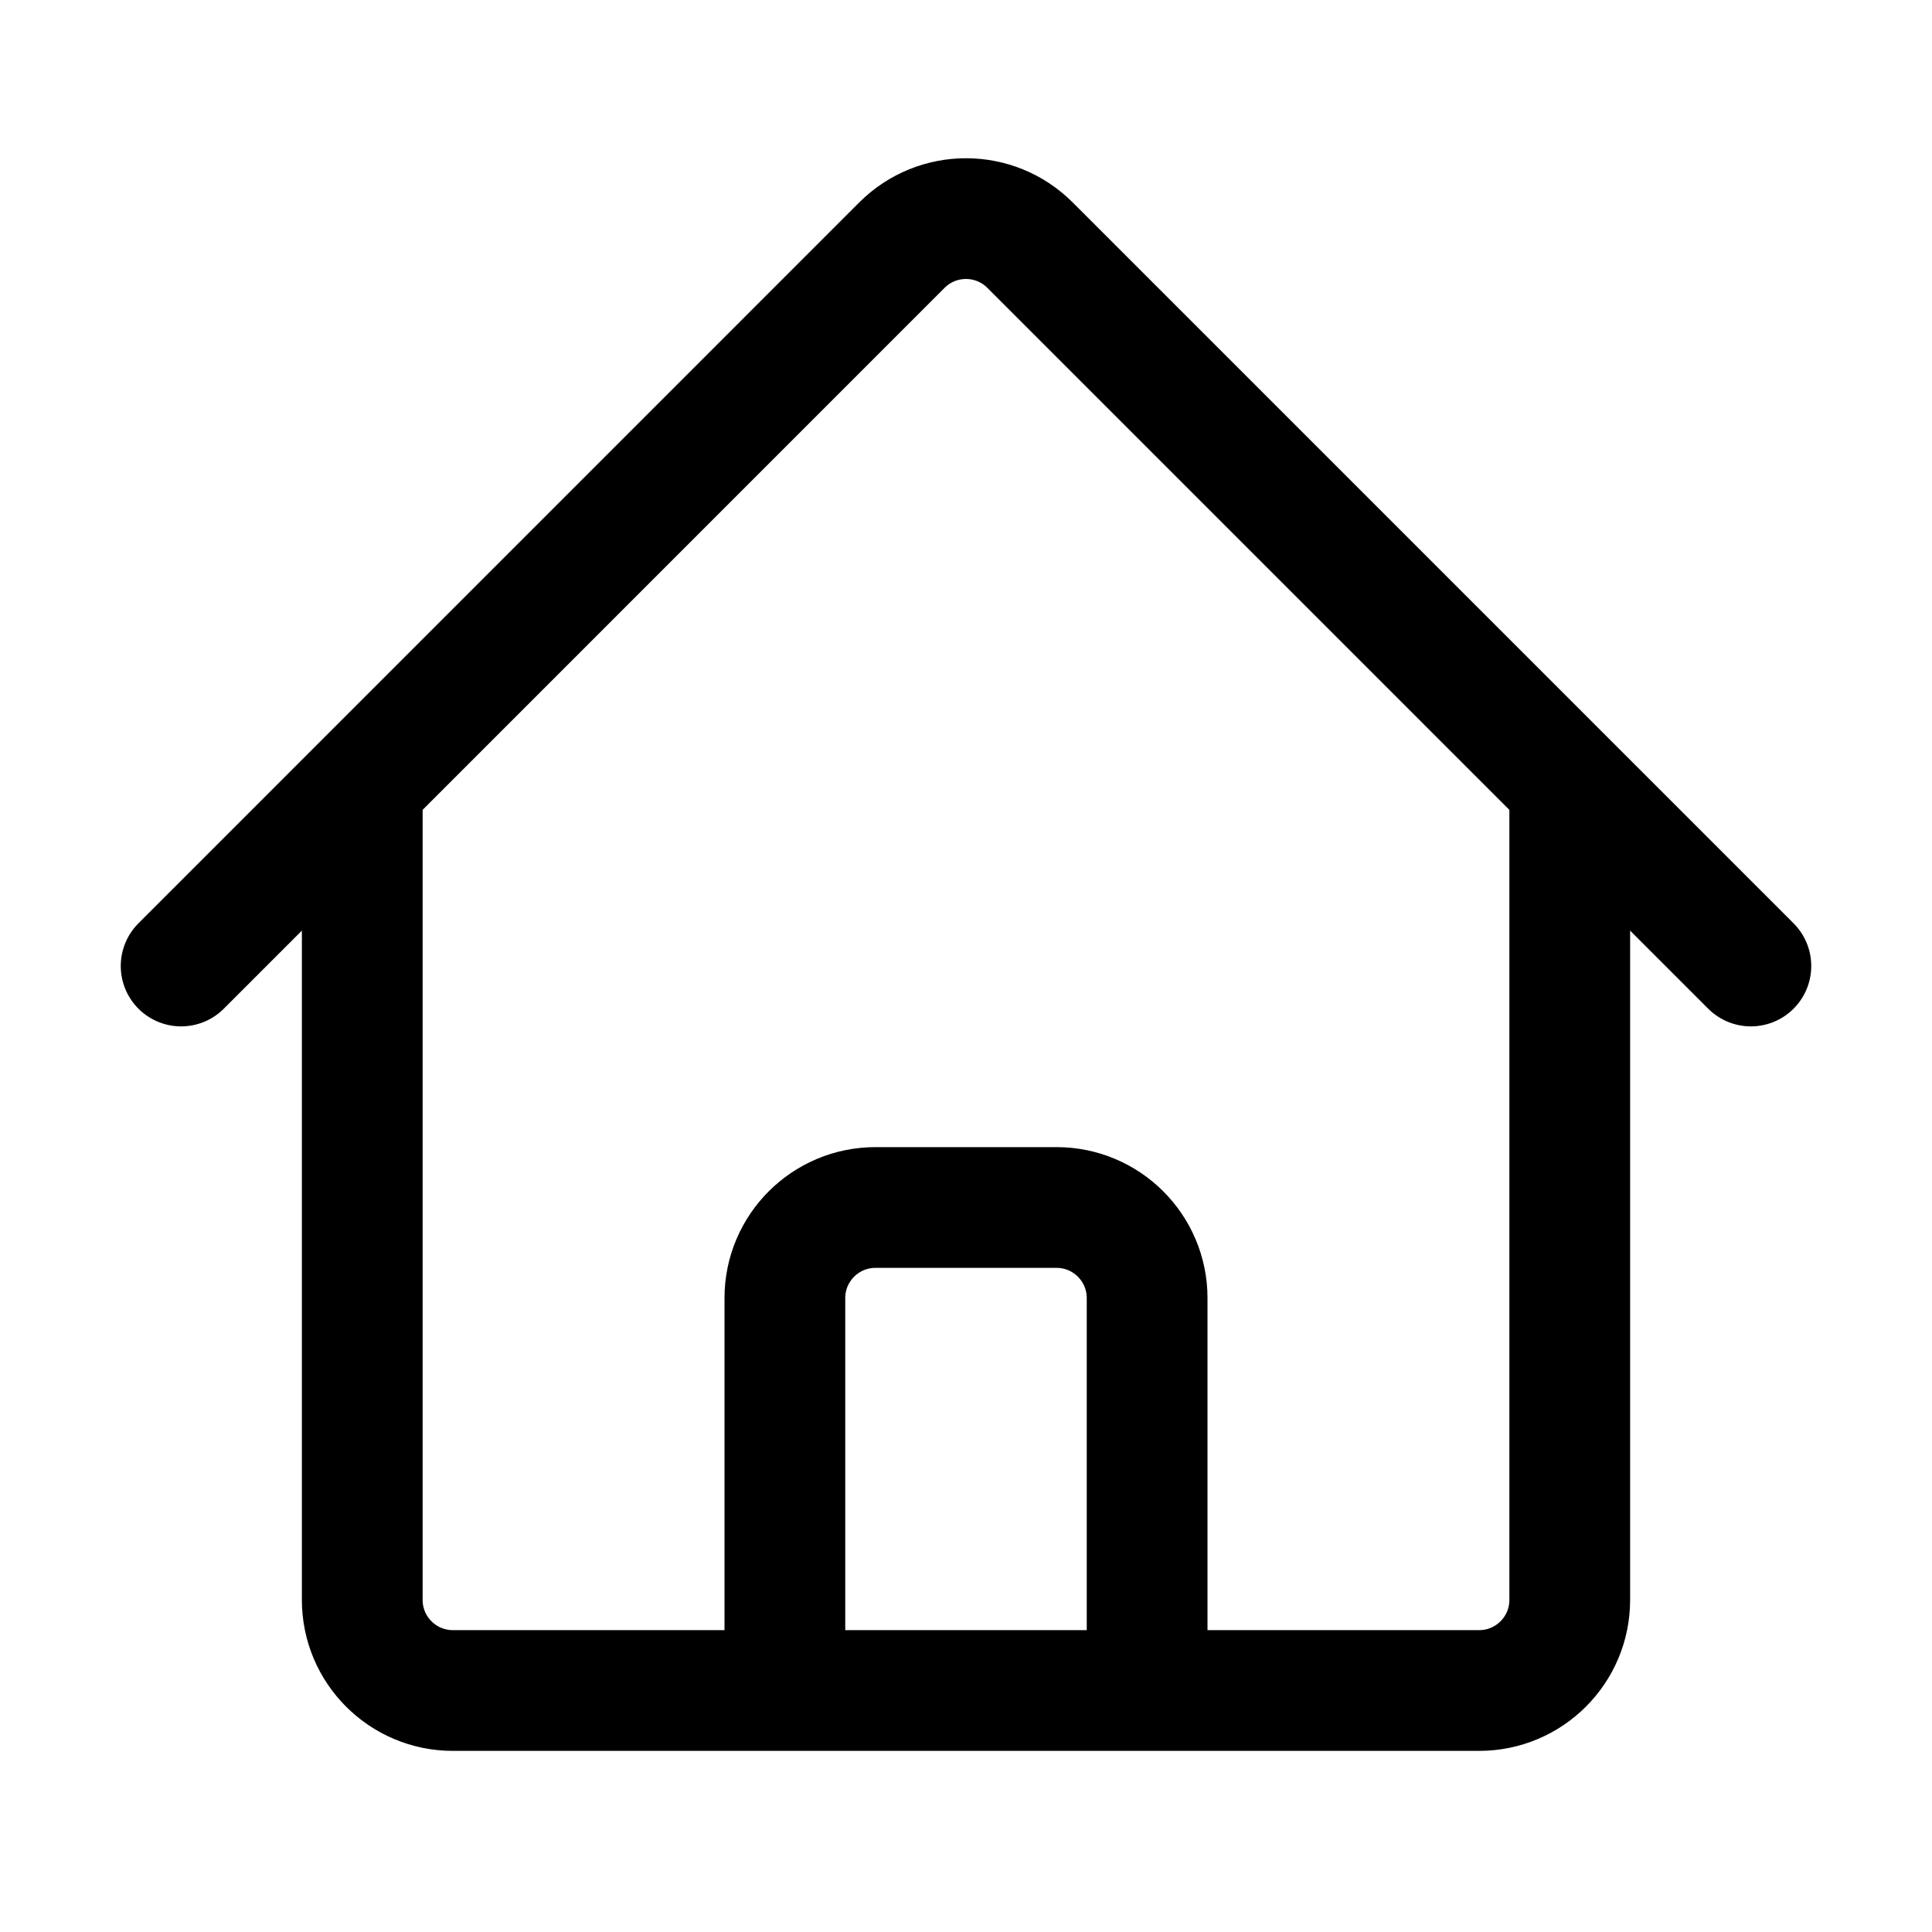 <svg xmlns="http://www.w3.org/2000/svg" fill="none" viewBox="0 0 24 24" stroke-width="1.5" stroke="currentColor" class="-ml-5 @2xl/section:-ml-6 mr-1 @xl/section:mr-2 w-4 h-4 @2xl/section:w-5 @2xl/section:h-5 flex-shrink-0 stroke-current @xl/section:stroke-2"><path stroke-linecap="round" stroke-linejoin="round" d="M2.25 12l8.954-8.955c.44-.439 1.152-.439 1.591 0L21.75 12M4.5 9.75v10.125c0 .621.504 1.125 1.125 1.125H9.75v-4.875c0-.621.504-1.125 1.125-1.125h2.25c.621 0 1.125.504 1.125 1.125V21h4.125c.621 0 1.125-.504 1.125-1.125V9.75M8.25 21h8.25" /></svg>